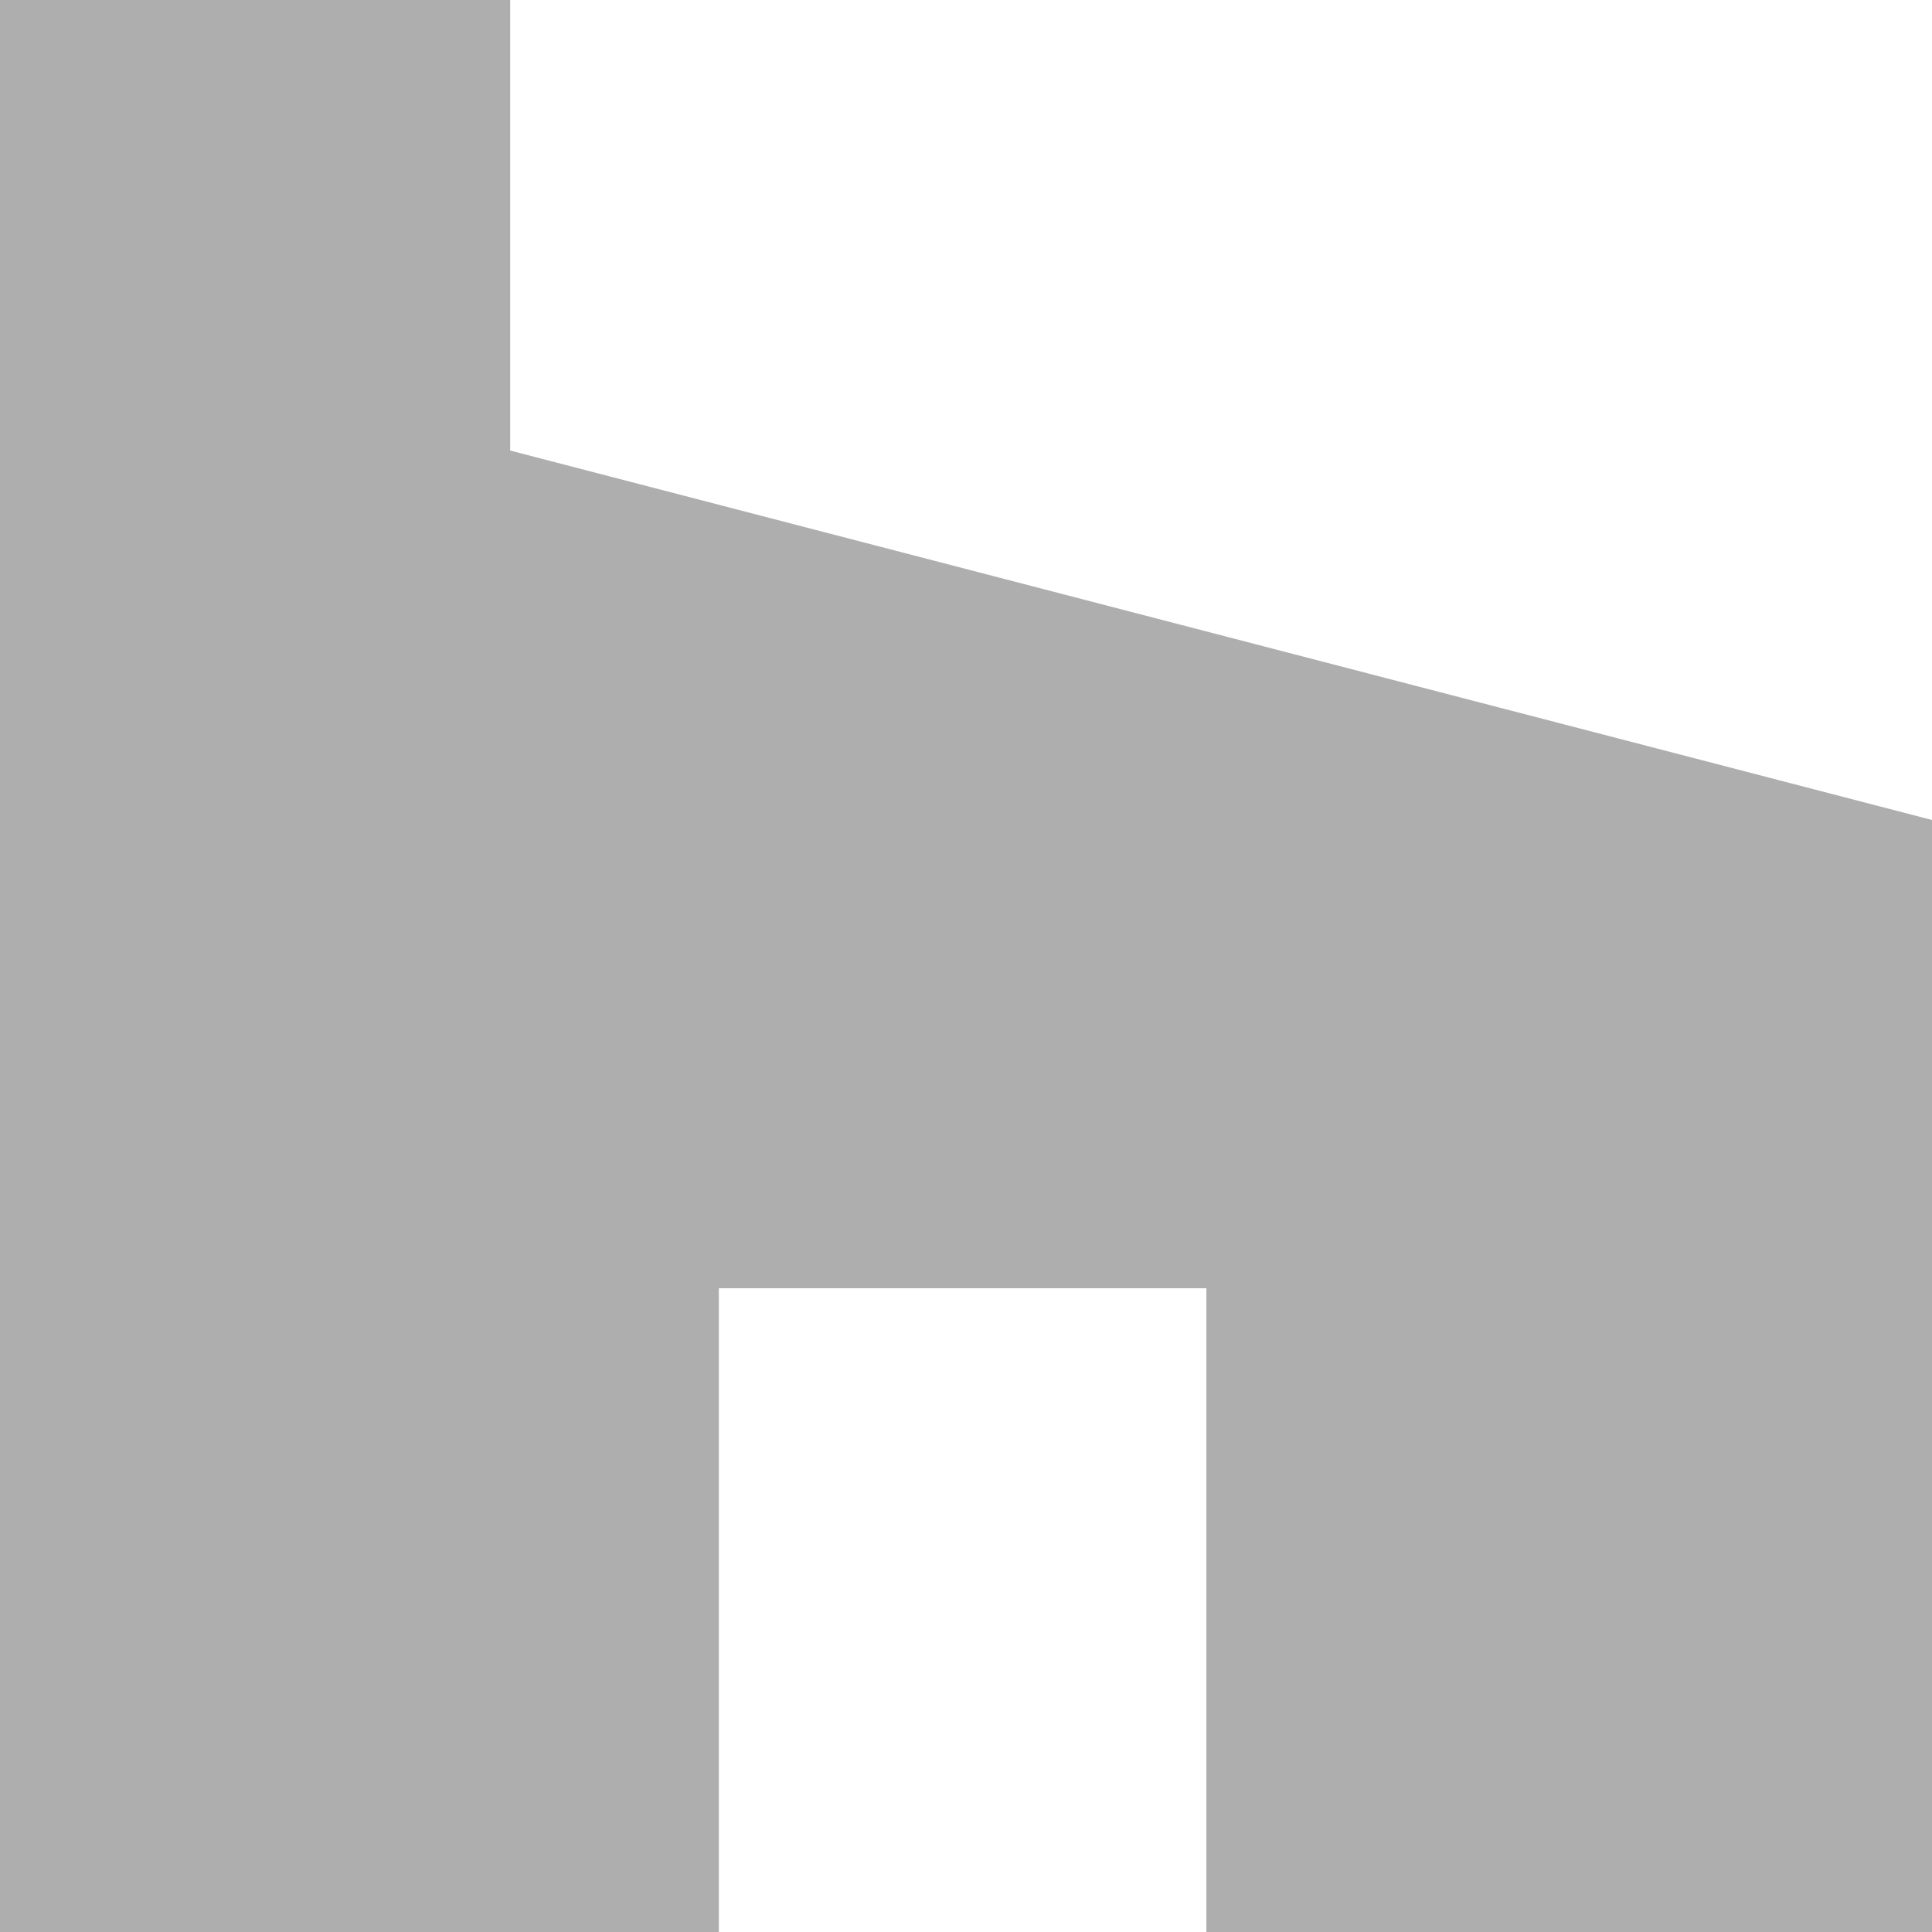 <?xml version="1.0" encoding="utf-8"?>
<!-- Generator: Adobe Illustrator 23.0.6, SVG Export Plug-In . SVG Version: 6.00 Build 0)  -->
<svg version="1.1" id="Calque_1" xmlns="http://www.w3.org/2000/svg" xmlns:xlink="http://www.w3.org/1999/xlink" x="0px" y="0px"
	 viewBox="0 0 512 512" style="enable-background:new 0 0 512 512;" xml:space="preserve">
<style type="text/css">
	.st0{fill:#AEAEAE;}
</style>
<g id="_x31_66-houzz">
	<g>
		<path class="st0" d="M319.7,341.4H190.5V512H0V0h135.2v119.4L512,217.3V512H319.7L319.7,341.4L319.7,341.4z"/>
	</g>
</g>
<g id="Layer_1">
</g>
</svg>
